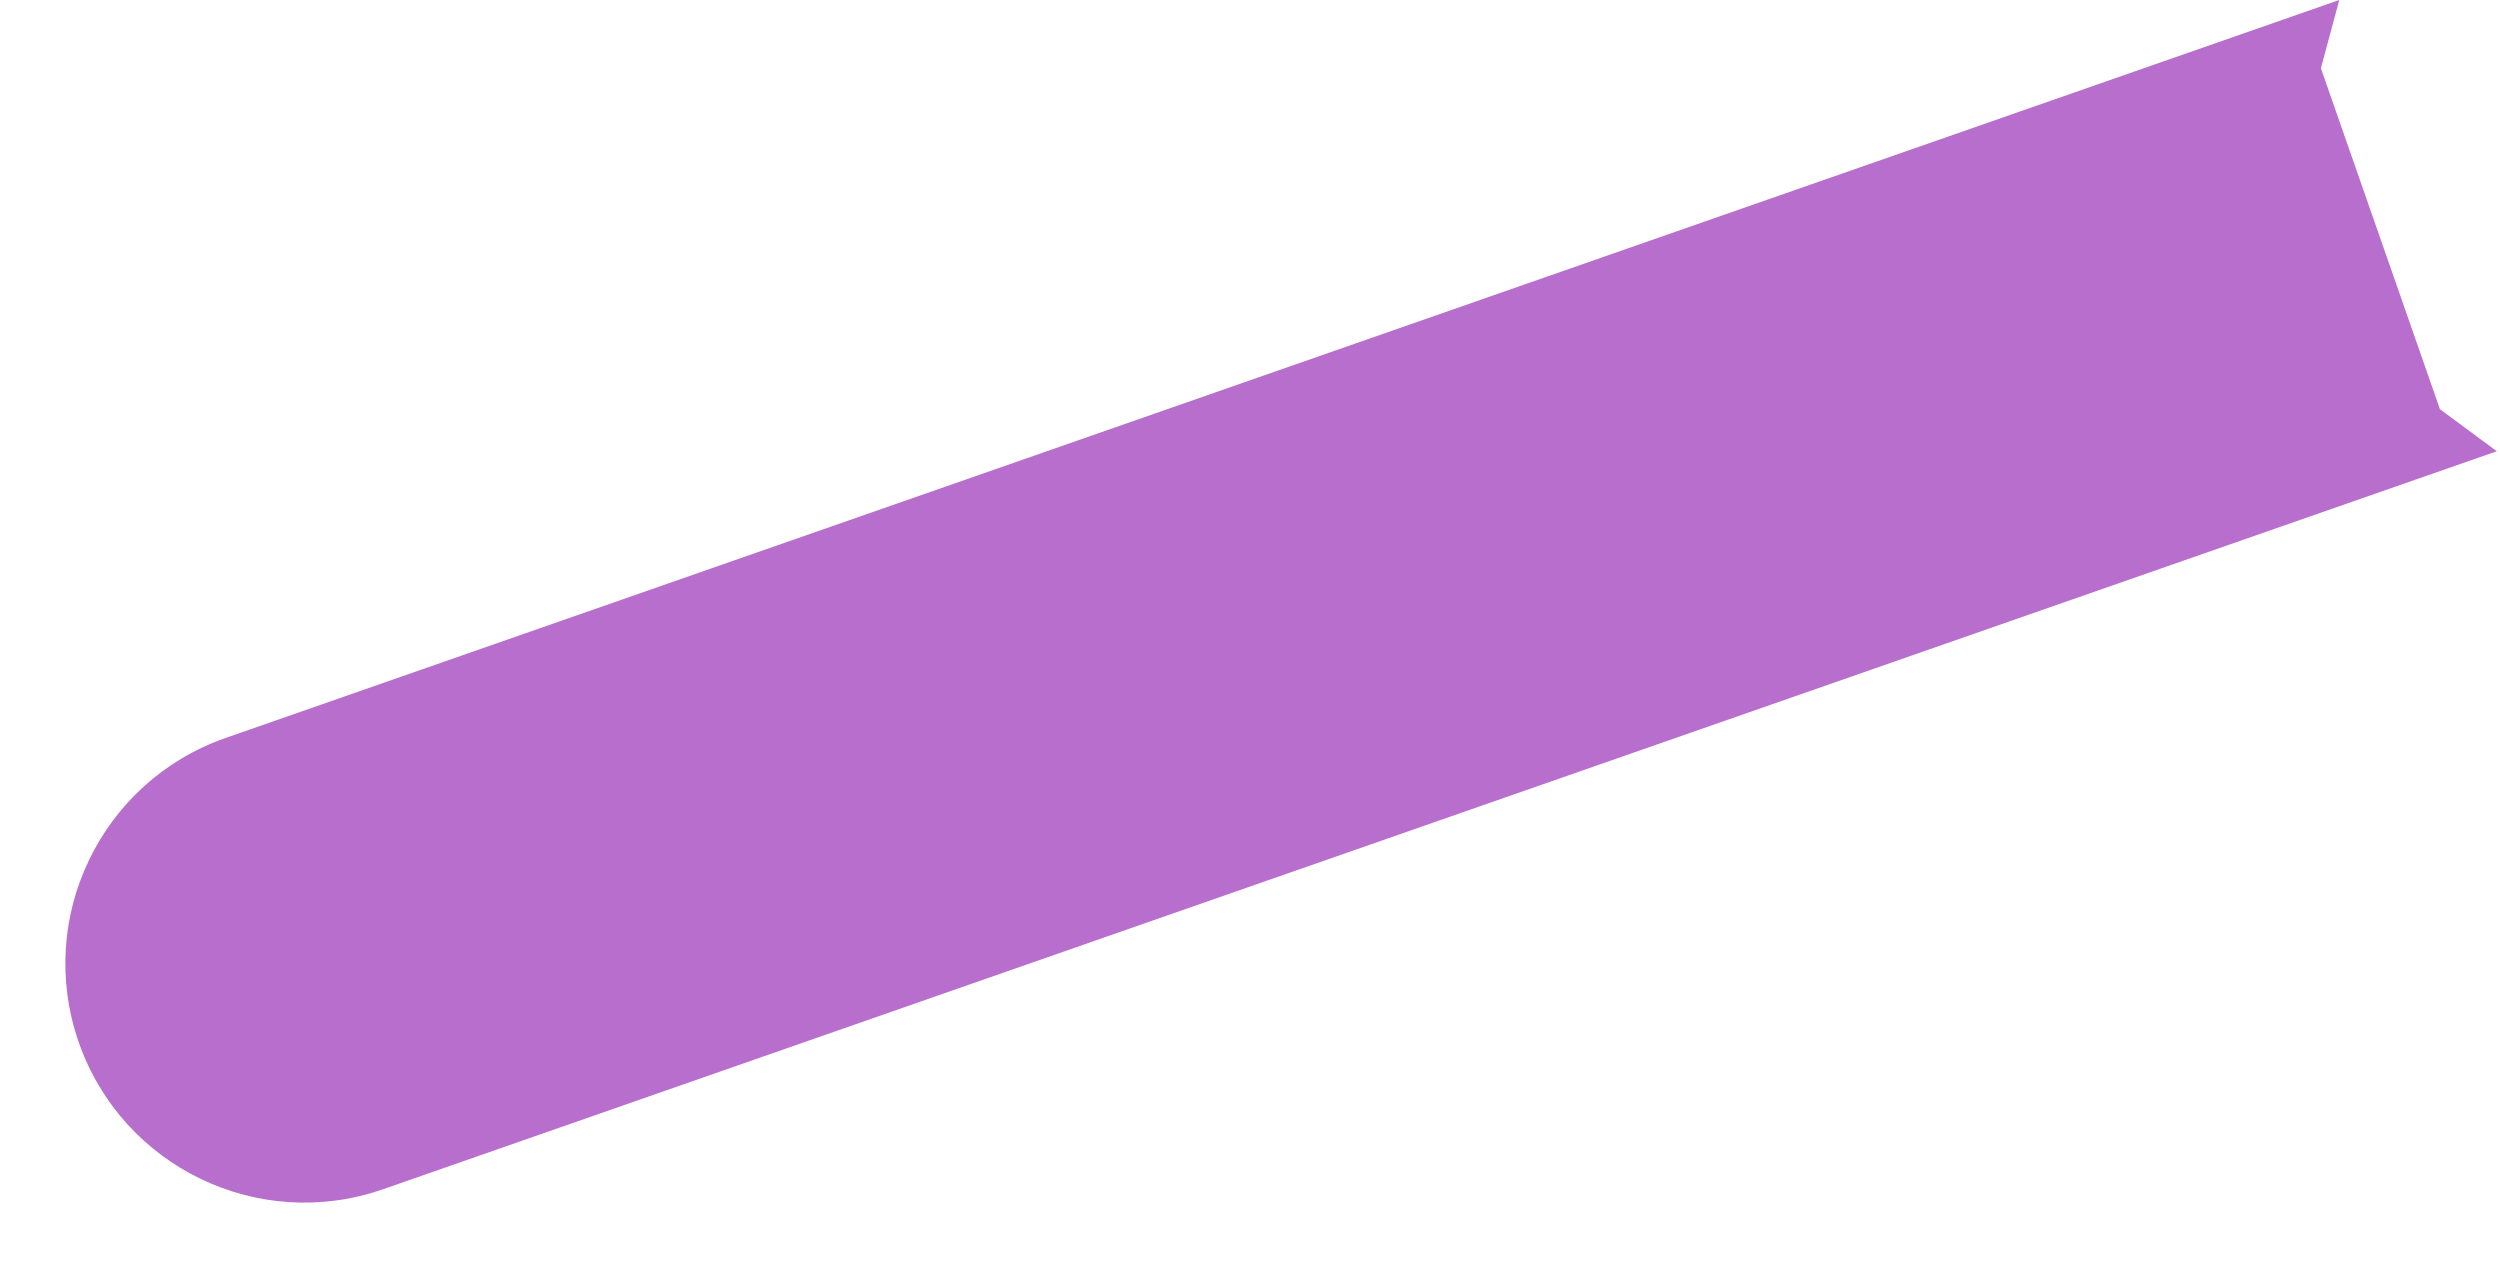 <?xml version="1.0" encoding="UTF-8"?> <svg xmlns="http://www.w3.org/2000/svg" width="364" height="185" viewBox="0 0 364 185" fill="none"> <path d="M11.469 151.768C5.135 133.626 14.707 113.783 32.849 107.449L340.595 0L337.923 9.936L355.258 59.586L363.534 65.699L55.788 173.148C37.646 179.483 17.804 169.91 11.469 151.768V151.768Z" fill="#B76ECD"></path> </svg> 